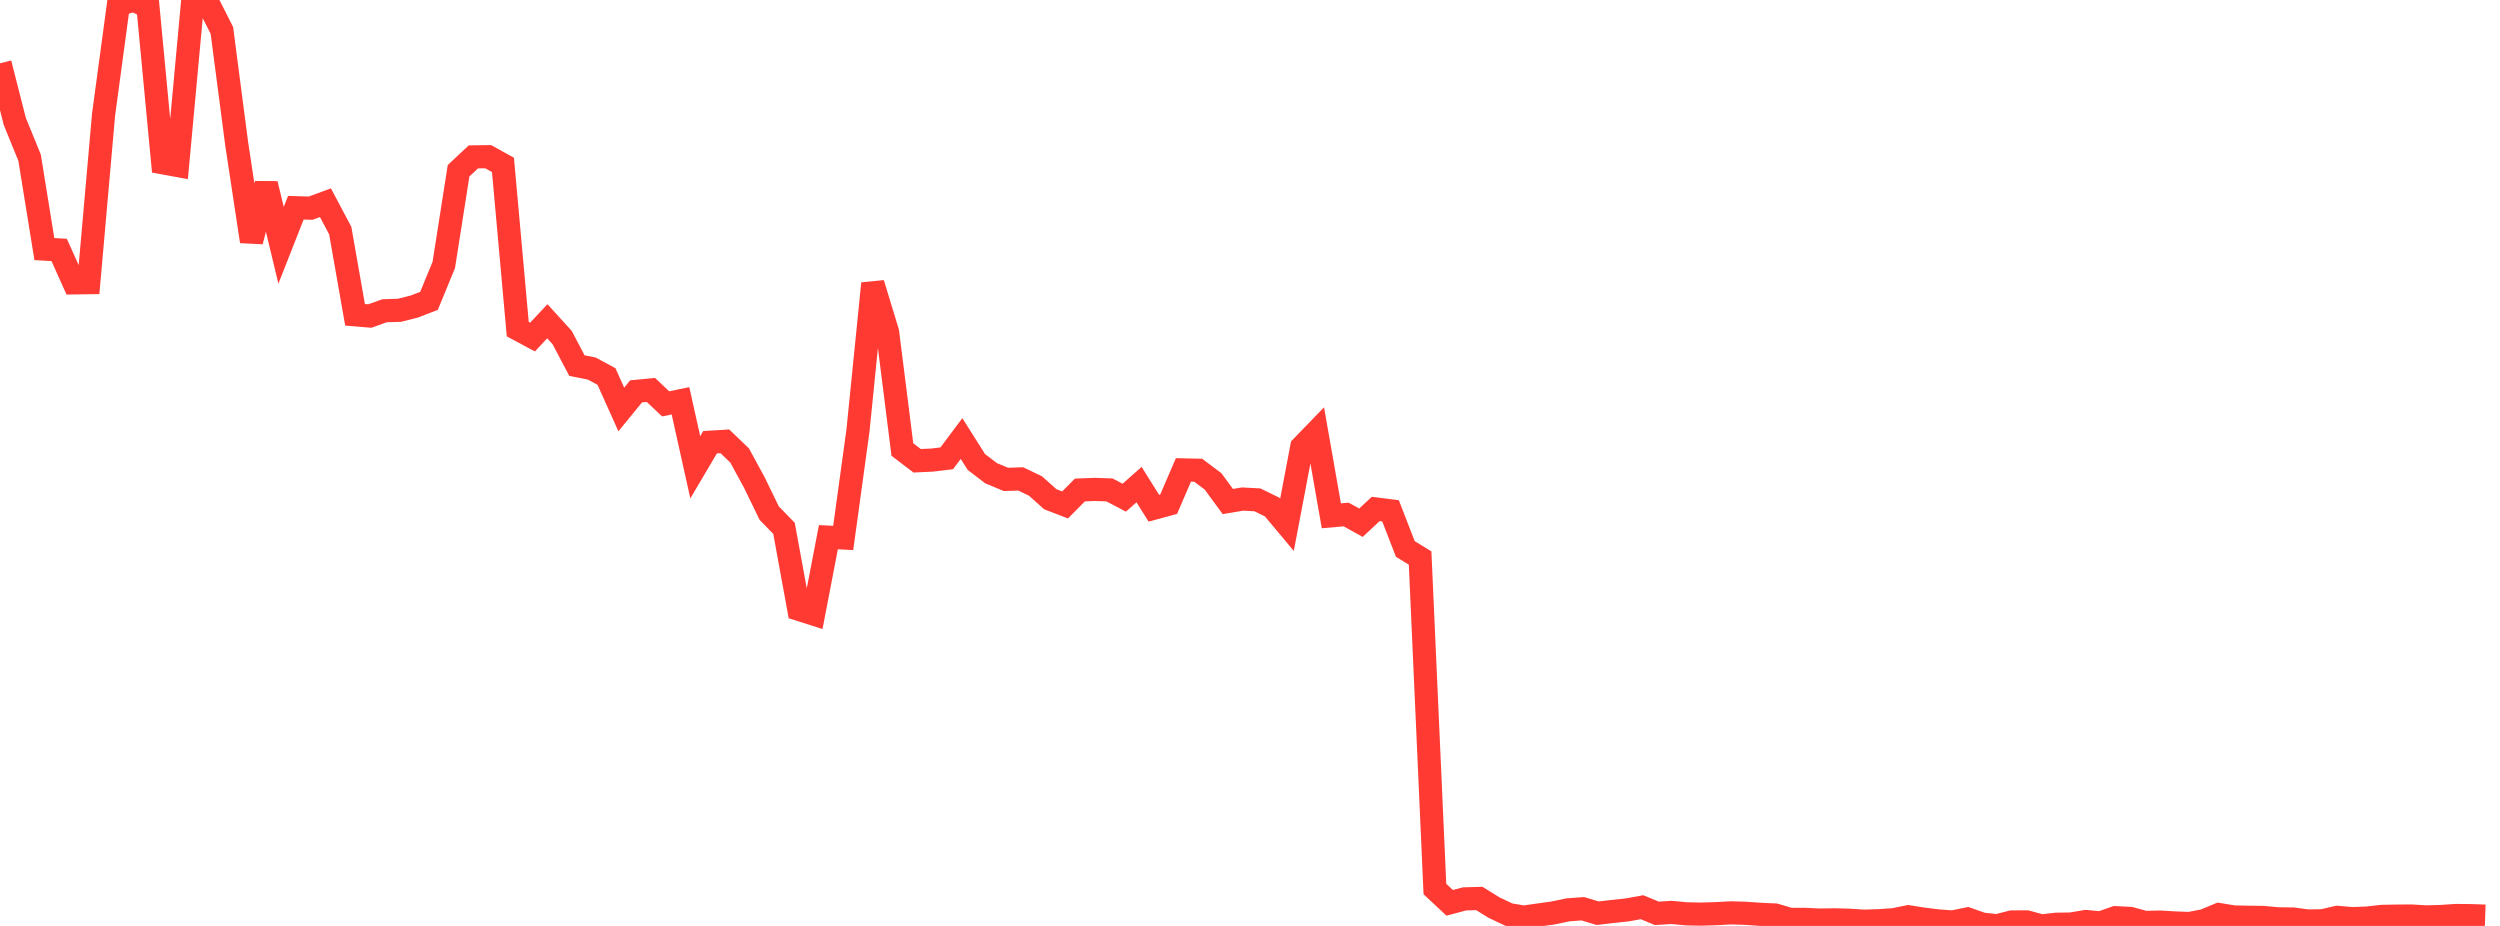 <?xml version="1.0" standalone="no"?>
<!DOCTYPE svg PUBLIC "-//W3C//DTD SVG 1.1//EN" "http://www.w3.org/Graphics/SVG/1.1/DTD/svg11.dtd">

<svg width="135" height="50" viewBox="0 0 135 50" preserveAspectRatio="none" 
  xmlns="http://www.w3.org/2000/svg"
  xmlns:xlink="http://www.w3.org/1999/xlink">


<polyline points="0.0, 3.419 0.799, 6.558 1.598, 8.515 2.396, 13.451 3.195, 13.497 3.994, 15.275 4.793, 15.264 5.592, 6.195 6.391, 0.282 7.189, 0.0 7.988, 0.358 8.787, 8.79 9.586, 8.937 10.385, 0.27 11.183, 0.064 11.982, 1.644 12.781, 7.766 13.58, 13.037 14.379, 9.927 15.178, 13.245 15.976, 11.217 16.775, 11.241 17.574, 10.946 18.373, 12.452 19.172, 16.998 19.97, 17.066 20.769, 16.78 21.568, 16.756 22.367, 16.555 23.166, 16.247 23.964, 14.308 24.763, 9.221 25.562, 8.472 26.361, 8.461 27.16, 8.903 27.959, 17.773 28.757, 18.201 29.556, 17.348 30.355, 18.226 31.154, 19.742 31.953, 19.901 32.751, 20.332 33.55, 22.112 34.349, 21.134 35.148, 21.057 35.947, 21.809 36.746, 21.642 37.544, 25.234 38.343, 23.88 39.142, 23.831 39.941, 24.597 40.74, 26.068 41.538, 27.711 42.337, 28.531 43.136, 32.904 43.935, 33.159 44.734, 29.007 45.533, 29.05 46.331, 23.245 47.13, 15.308 47.929, 17.932 48.728, 24.275 49.527, 24.882 50.325, 24.845 51.124, 24.749 51.923, 23.681 52.722, 24.946 53.521, 25.555 54.32, 25.888 55.118, 25.861 55.917, 26.245 56.716, 26.959 57.515, 27.266 58.314, 26.46 59.112, 26.428 59.911, 26.455 60.71, 26.875 61.509, 26.169 62.308, 27.444 63.107, 27.227 63.905, 25.375 64.704, 25.393 65.503, 25.993 66.302, 27.082 67.101, 26.949 67.899, 26.991 68.698, 27.382 69.497, 28.337 70.296, 24.134 71.095, 23.309 71.893, 27.853 72.692, 27.783 73.491, 28.227 74.29, 27.483 75.089, 27.584 75.888, 29.644 76.686, 30.133 77.485, 48.008 78.284, 48.754 79.083, 48.54 79.882, 48.516 80.68, 49.012 81.479, 49.389 82.278, 49.523 83.077, 49.41 83.876, 49.299 84.675, 49.13 85.473, 49.073 86.272, 49.314 87.071, 49.22 87.87, 49.134 88.669, 48.99 89.467, 49.319 90.266, 49.271 91.065, 49.346 91.864, 49.363 92.663, 49.338 93.462, 49.294 94.26, 49.318 95.059, 49.374 95.858, 49.41 96.657, 49.645 97.456, 49.645 98.254, 49.684 99.053, 49.671 99.852, 49.692 100.651, 49.744 101.45, 49.719 102.249, 49.667 103.047, 49.503 103.846, 49.63 104.645, 49.729 105.444, 49.786 106.243, 49.622 107.041, 49.903 107.84, 49.989 108.639, 49.786 109.438, 49.782 110.237, 50.0 111.036, 49.909 111.834, 49.898 112.633, 49.762 113.432, 49.836 114.231, 49.554 115.03, 49.594 115.828, 49.81 116.627, 49.793 117.426, 49.838 118.225, 49.87 119.024, 49.715 119.822, 49.384 120.621, 49.516 121.42, 49.532 122.219, 49.543 123.018, 49.617 123.817, 49.626 124.615, 49.733 125.414, 49.722 126.213, 49.537 127.012, 49.605 127.811, 49.577 128.609, 49.486 129.408, 49.47 130.207, 49.465 131.006, 49.512 131.805, 49.492 132.604, 49.437 133.402, 49.444 134.201, 49.47" fill="none" stroke="#ff3a33" stroke-width="1.25"/>

</svg>